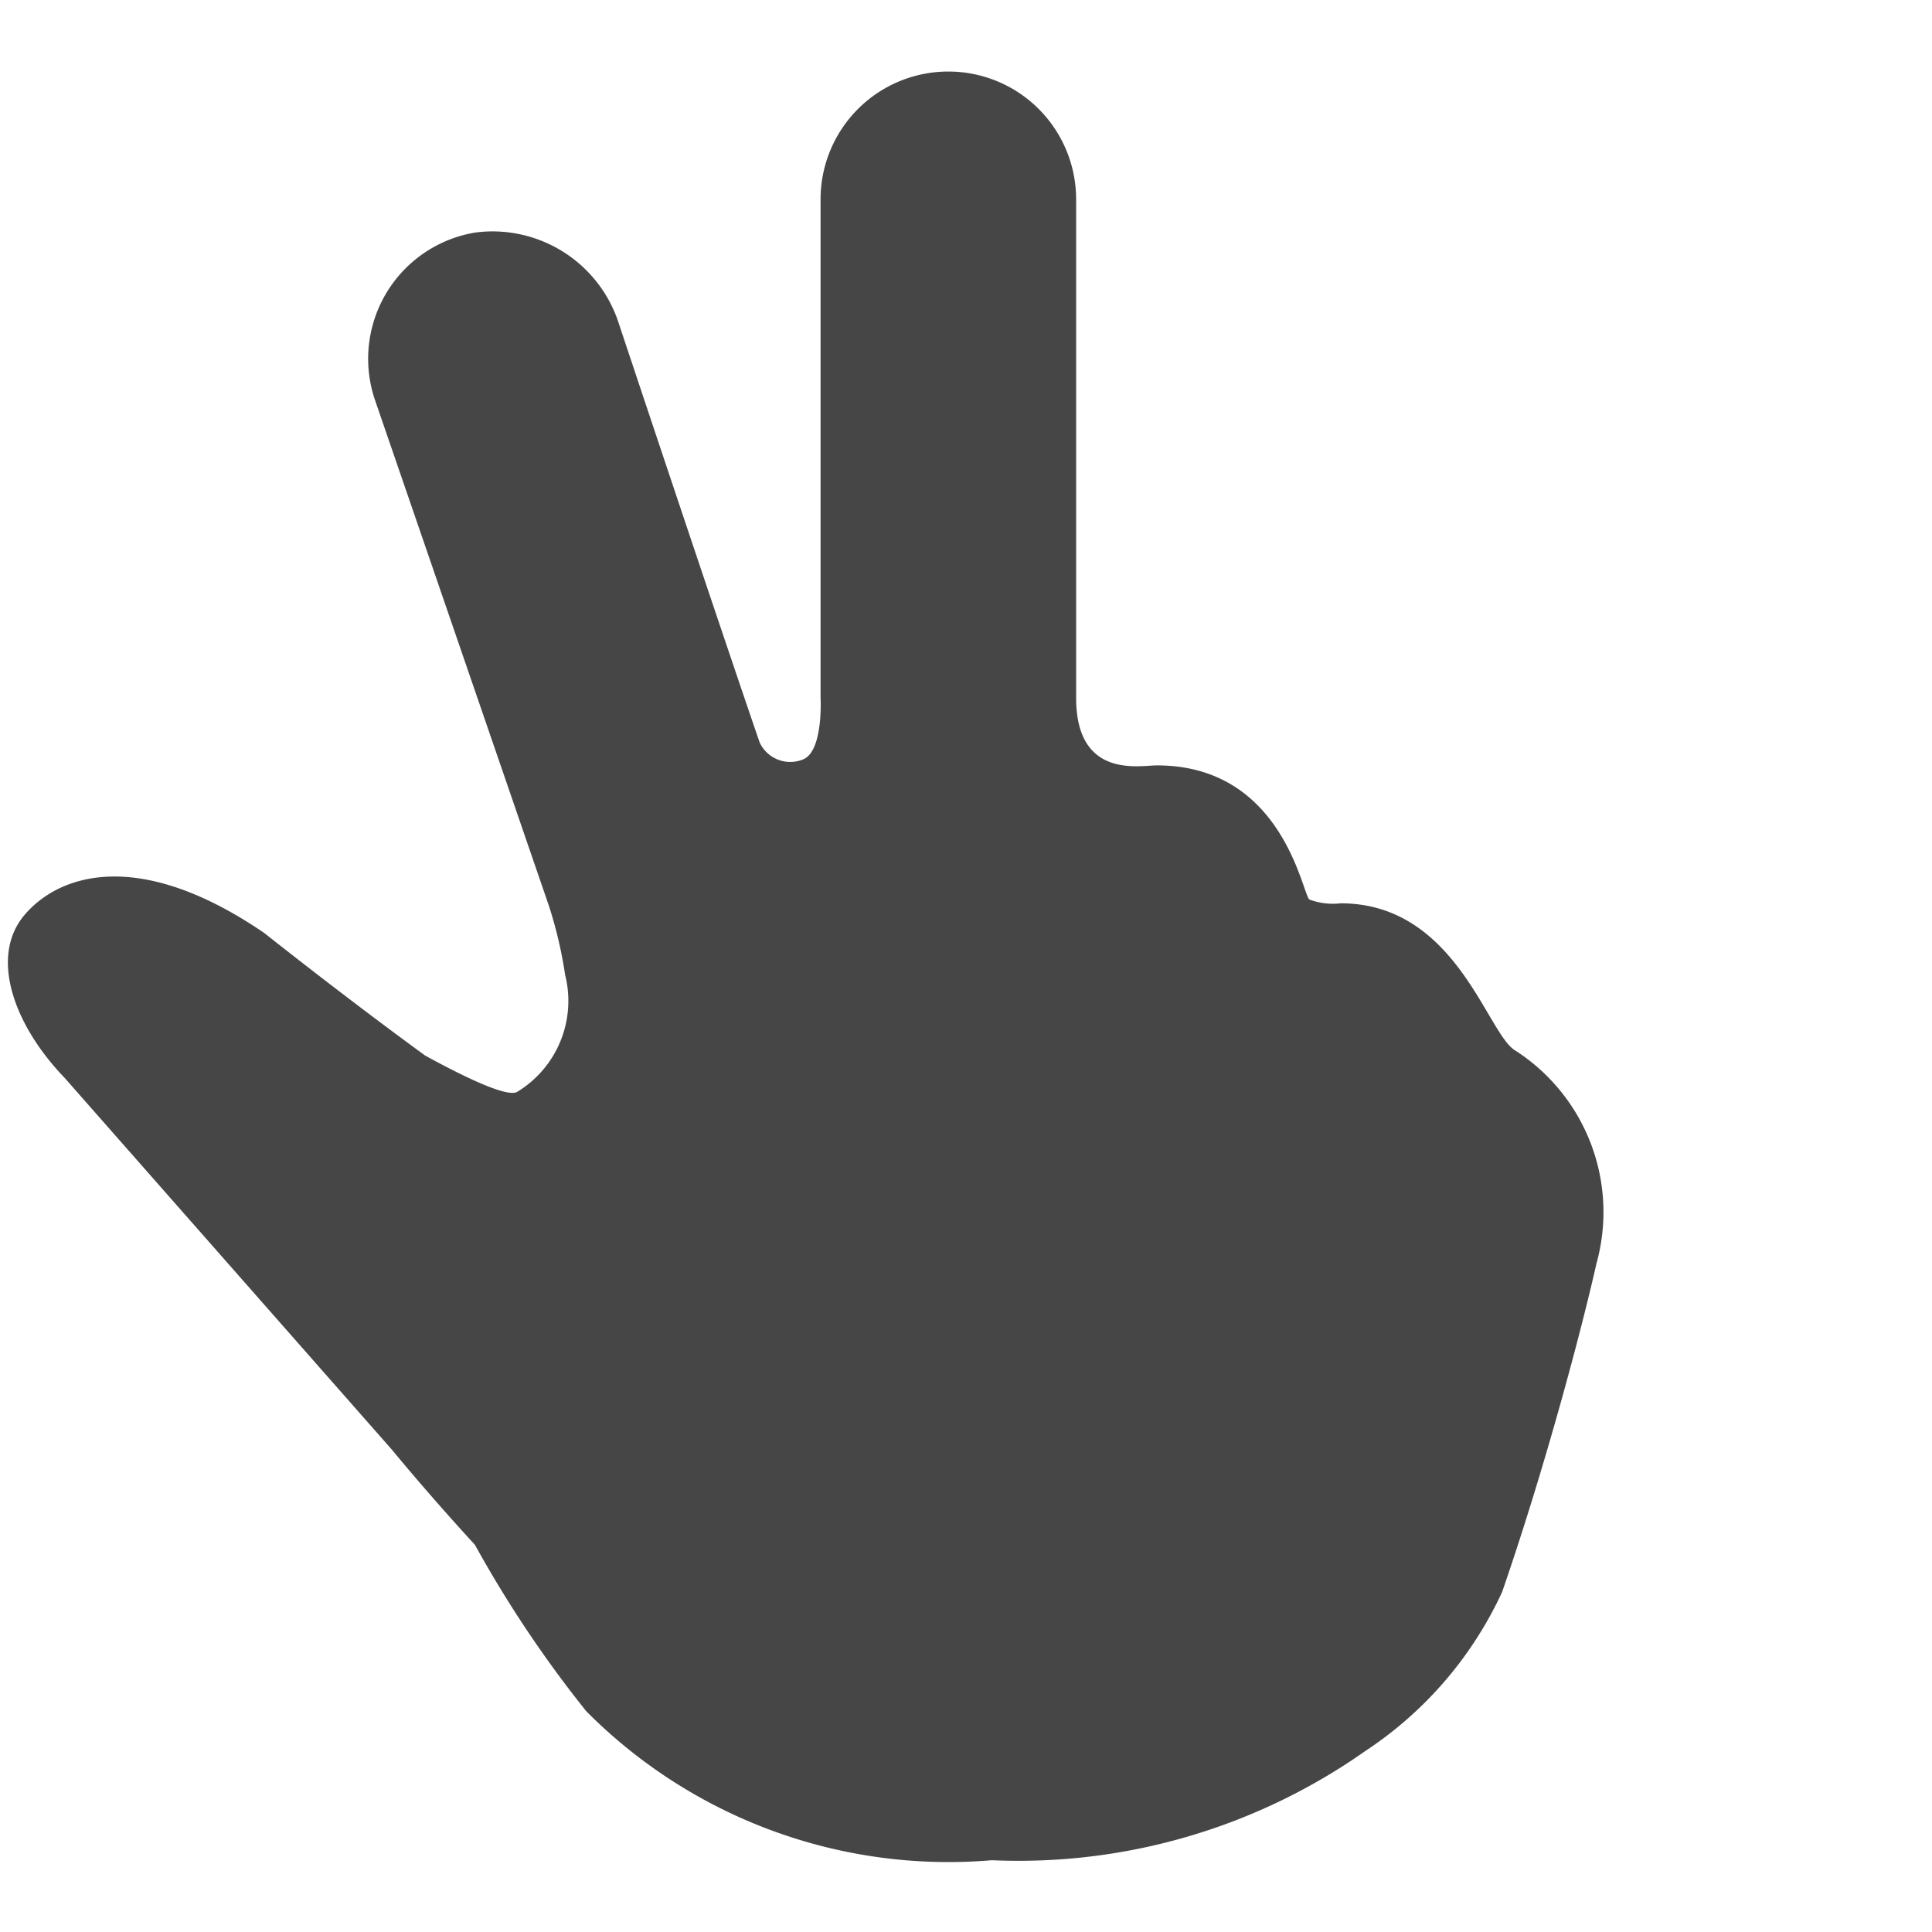 <svg xmlns="http://www.w3.org/2000/svg" height="18" viewBox="0 0 18 18" width="18">
  <defs>
    <style>
      .fill {
        fill: #464646;
      }
    </style>
  </defs>
  <title>S Hand3 18 N</title>
  <rect id="Canvas" fill="#ff13dc" opacity="0" width="18" height="18" /><path class="fill" d="M14.12,9.789c-.266-.15-.55-1.373-1.629-1.373a.631.631,0,0,1-.291-.035c-.067-.043-.241-1.25-1.421-1.25-.163,0-.753.128-.753-.63V1.857a1.19,1.19,0,0,0-2.381-0V6.5s.028.502-.165.576a.314.314,0,0,1-.403-.16c-.41-1.194-1.31-3.897-1.31-3.897A1.236,1.236,0,0,0,4.431,2.166,1.192,1.192,0,0,0,3.493,3.725L5.115,8.442a4.01,4.01,0,0,1,.15.64.992.992,0,0,1-.447,1.091c-.09.05-.45-.116-.856-.338C3.22,9.295,2.46,8.691,2.46,8.691,1.27,7.88.535,8.161.228,8.525c-.328.388-.1,1.025.373,1.516L3.65,13.505c.178.215.447.531.775.888a10.909,10.909,0,0,0,1.037,1.55A4.755,4.755,0,0,0,9.232,17.332h.027a5.613,5.613,0,0,0,3.464-1.02,3.561,3.561,0,0,0,1.272-1.48c.409-1.185.75-2.484.878-3.057A1.79,1.79,0,0,0,14.12,9.789Z" />
</svg>